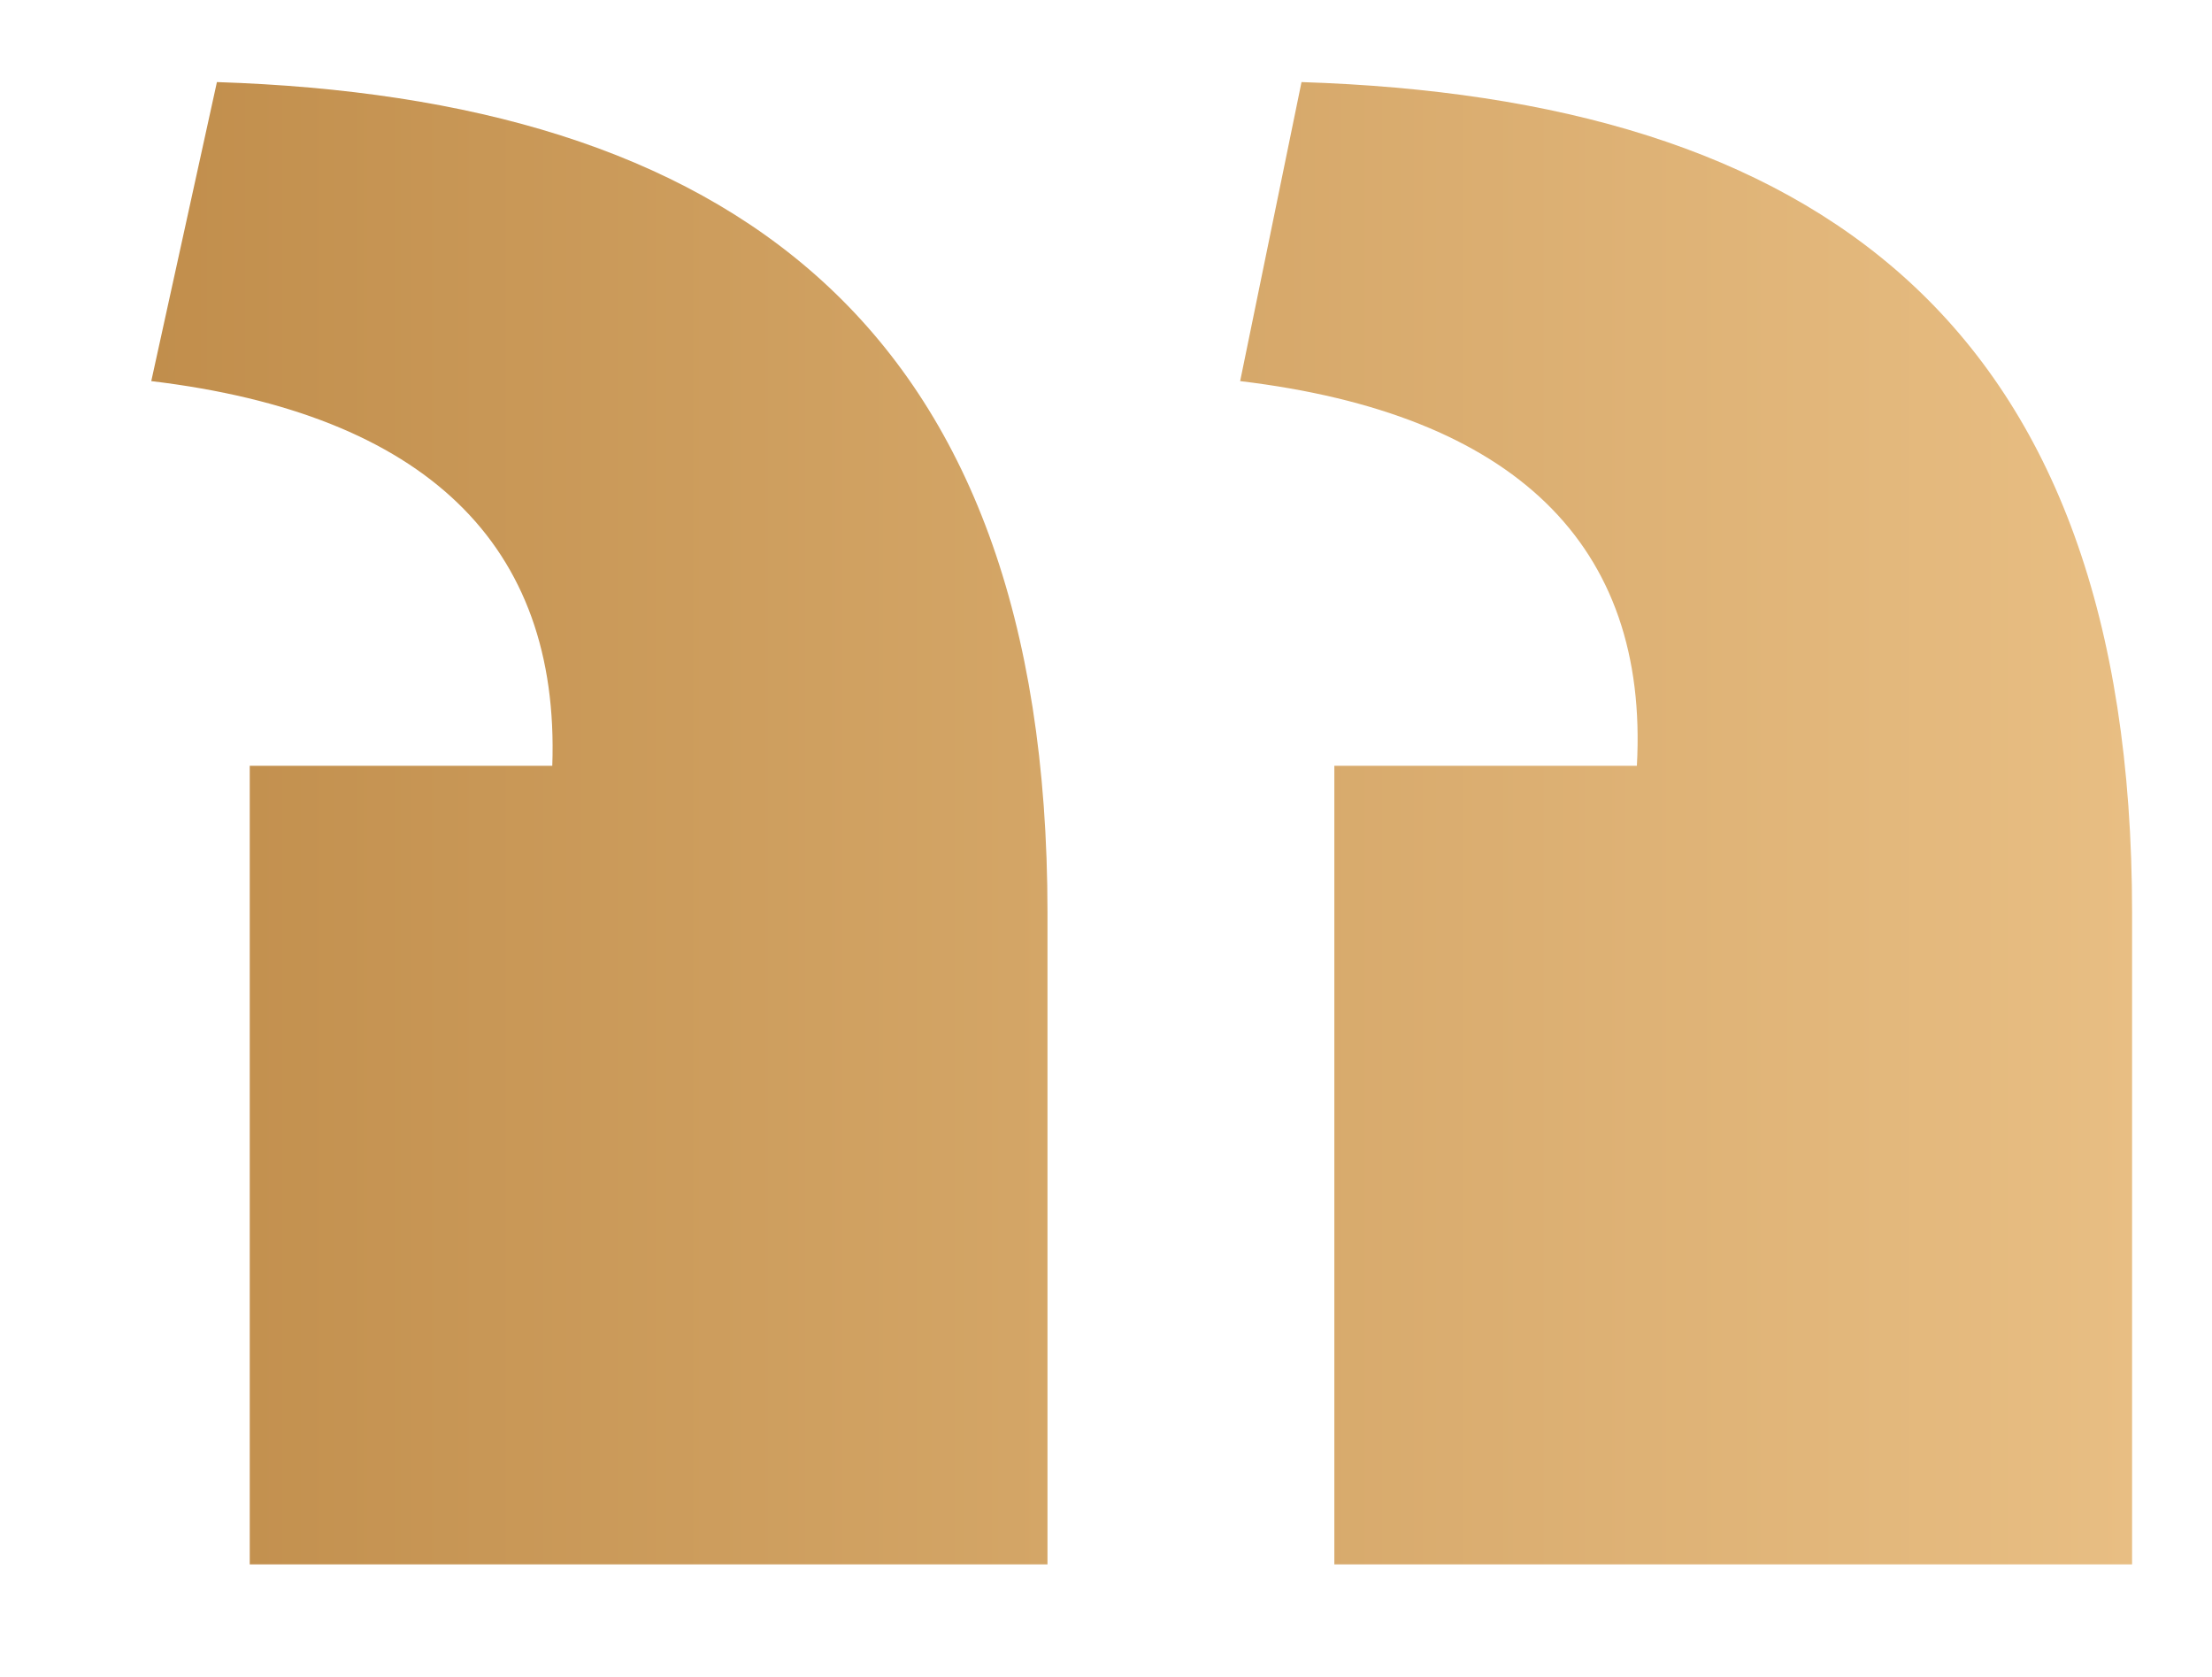 <?xml version="1.0" encoding="utf-8"?>
<!-- Generator: Adobe Illustrator 23.0.1, SVG Export Plug-In . SVG Version: 6.00 Build 0)  -->
<svg version="1.1" id="Camada_1" xmlns="http://www.w3.org/2000/svg" xmlns:xlink="http://www.w3.org/1999/xlink" x="0px" y="0px"
	 viewBox="0 0 310 235" style="enable-background:new 0 0 310 235;" xml:space="preserve">
<style type="text/css">
	.st0{fill:url(#SVGID_1_);}
	.st1{fill:url(#SVGID_2_);}
</style>
<linearGradient id="SVGID_1_" gradientUnits="userSpaceOnUse" x1="21.227" y1="115.357" x2="146.264" y2="115.357" gradientTransform="matrix(-1 0 0 1 320.06 0)">
	<stop  offset="0" style="stop-color:#E8BE83"/>
	<stop  offset="1" style="stop-color:#D6A86A"/>
</linearGradient>
<path class="st0" d="M298.8,219.2H187V107.3h42.4c1.7-31-17.2-49.3-55.6-53.9l8.6-41.9c71.7,2.3,116.4,33.3,116.4,116.4V219.2z"/>
<linearGradient id="SVGID_2_" gradientUnits="userSpaceOnUse" x1="173.222" y1="115.357" x2="298.832" y2="115.357" gradientTransform="matrix(-1 0 0 1 320.06 0)">
	<stop  offset="0" style="stop-color:#D4A667"/>
	<stop  offset="1" style="stop-color:#C18E4C"/>
</linearGradient>
<path class="st1" d="M146.8,219.2H35V107.3h42.4c1.1-31-17.8-49.3-56.2-53.9l9.2-41.9c71.1,2.3,116.4,33.3,116.4,116.4V219.2z"/>
</svg>
